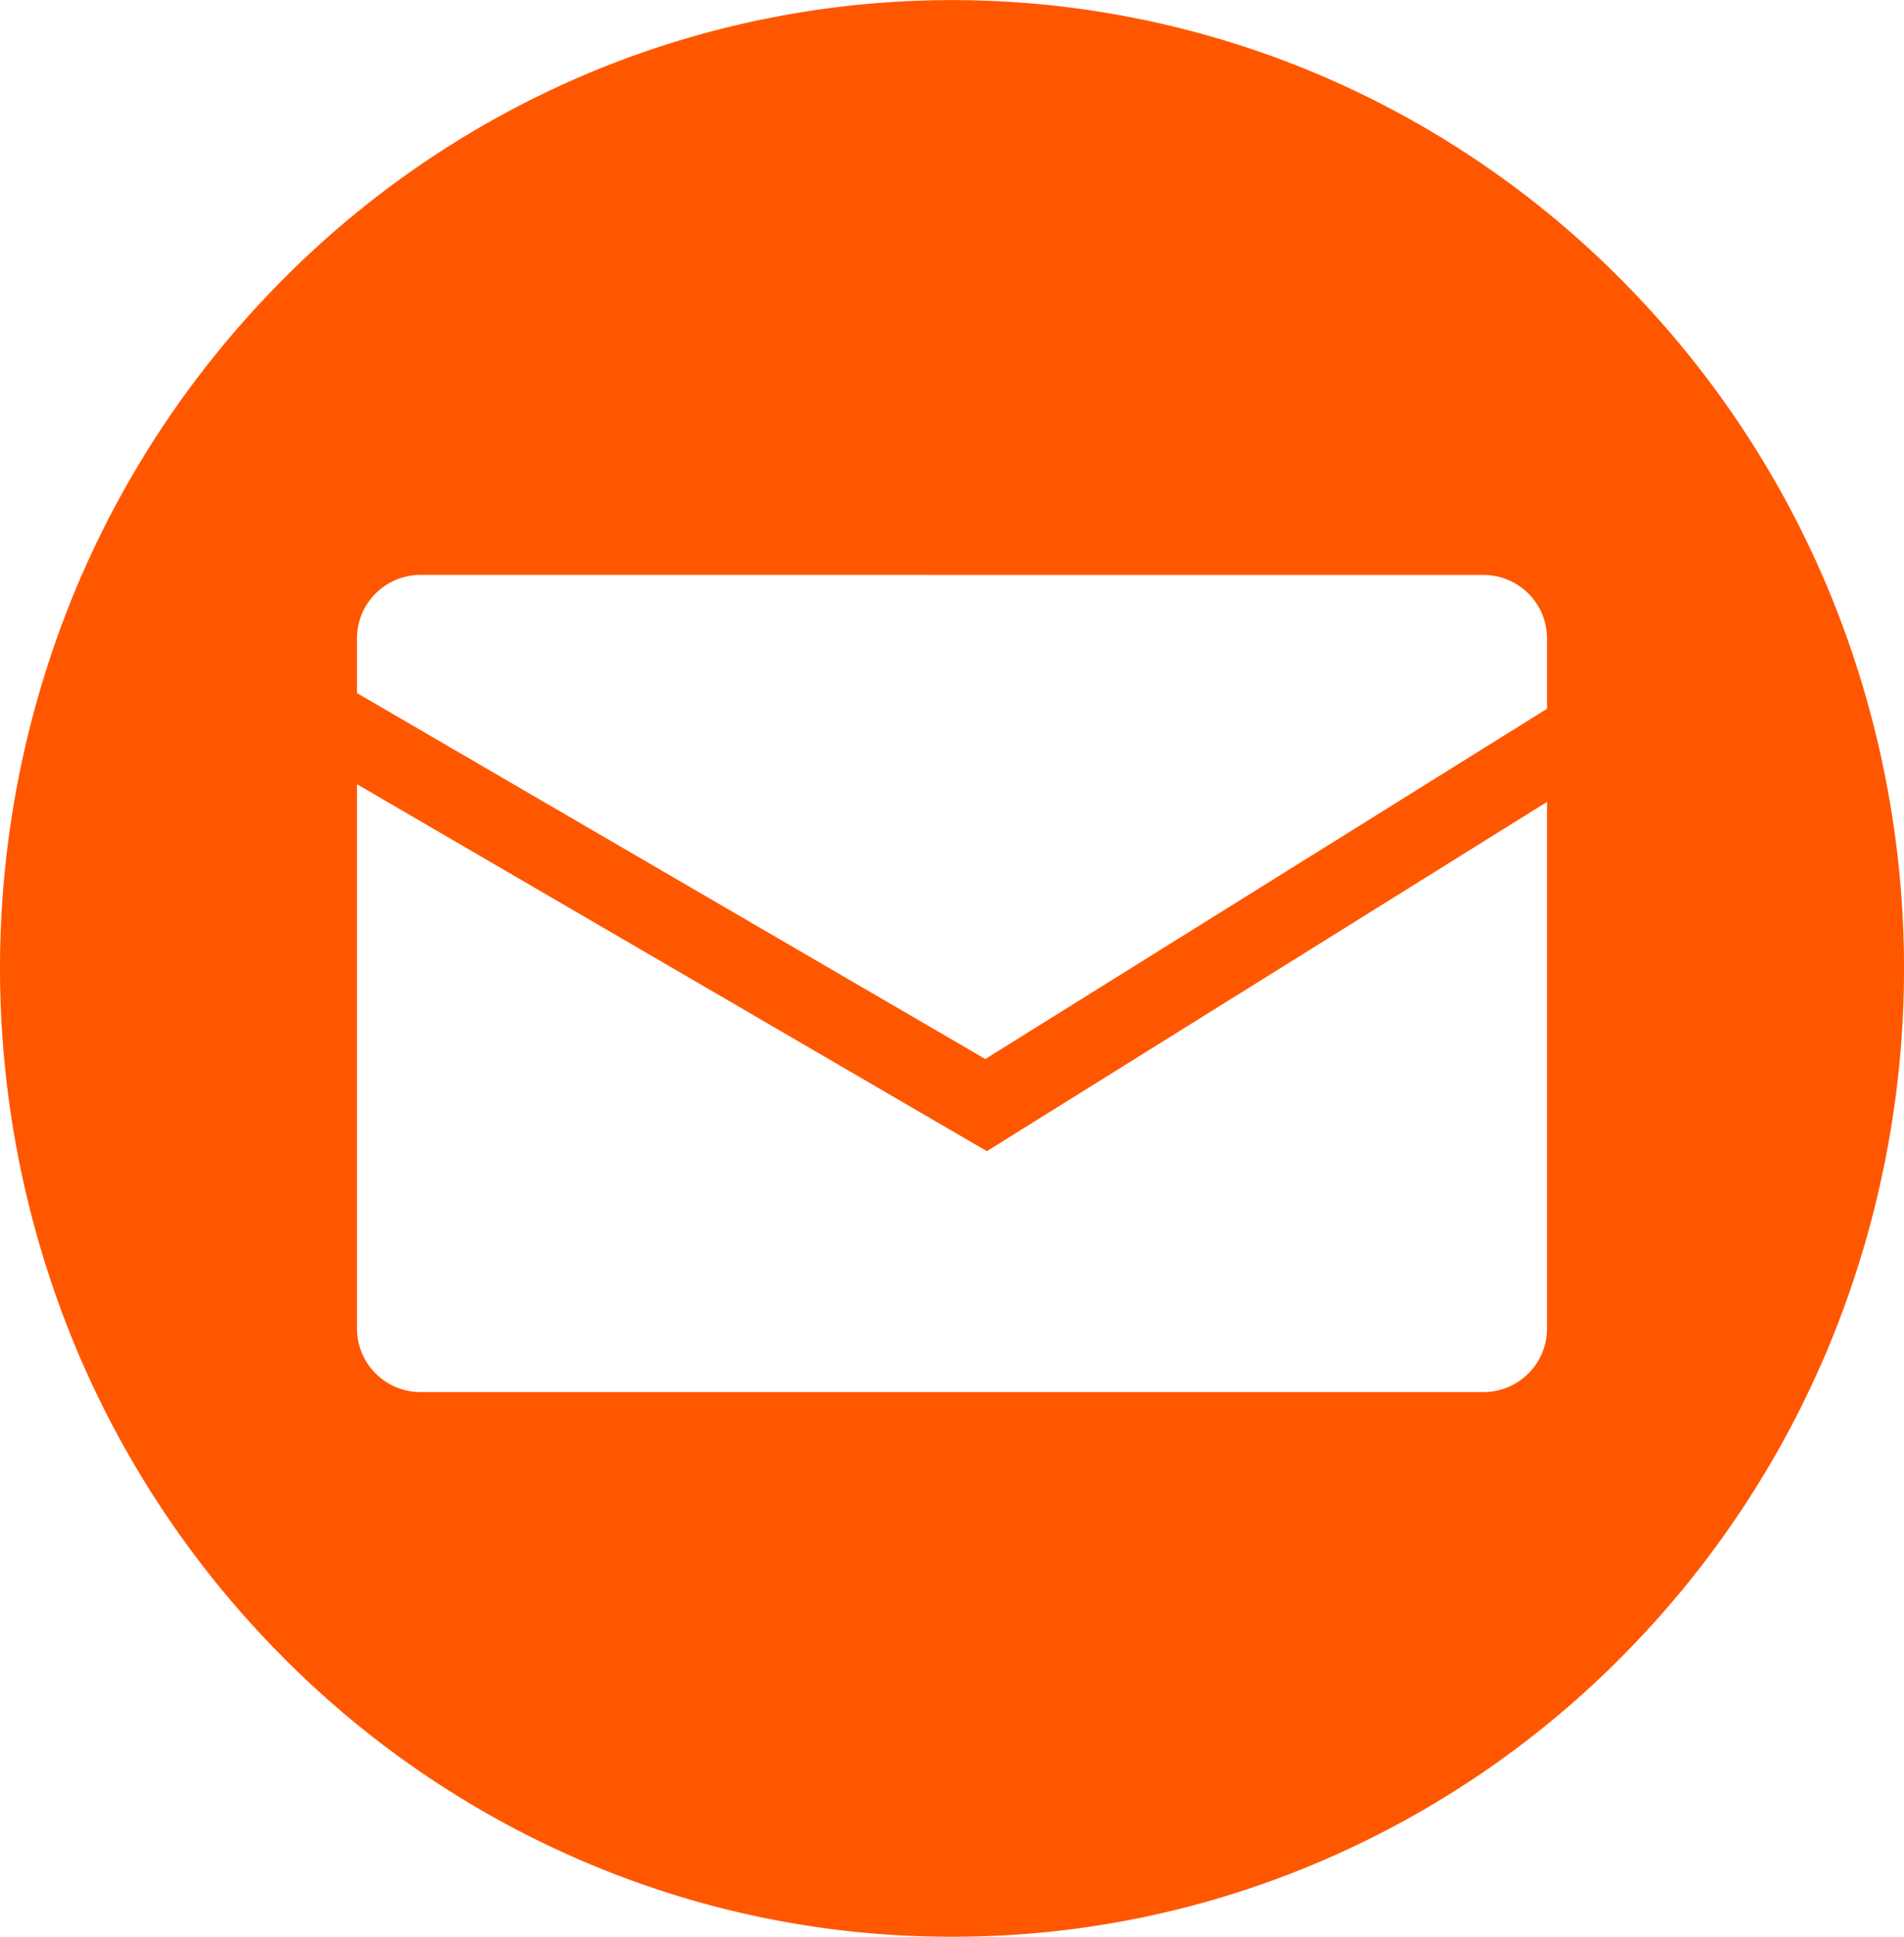 <svg xmlns="http://www.w3.org/2000/svg" width="60" height="61" viewBox="0 0 60 61">
  <path id="mail_share" d="M30,61a29.389,29.389,0,0,1-11.677-2.4,29.878,29.878,0,0,1-9.536-6.536,30.432,30.432,0,0,1-6.429-9.695,31.071,31.071,0,0,1,0-23.744A30.431,30.431,0,0,1,8.787,8.933,29.877,29.877,0,0,1,18.323,2.4a29.645,29.645,0,0,1,23.355,0,29.878,29.878,0,0,1,9.536,6.536,30.431,30.431,0,0,1,6.429,9.695,31.071,31.071,0,0,1,0,23.744,30.432,30.432,0,0,1-6.429,9.695A29.878,29.878,0,0,1,41.677,58.6,29.391,29.391,0,0,1,30,61ZM11.25,24.7V41.844a2,2,0,0,0,2,2h33.5a2,2,0,0,0,2-2V25.257l-17.65,11-.7-.406Zm2-6.593a2,2,0,0,0-2,2V21.83l19.8,11.525,17.7-11.031V20.109a2,2,0,0,0-2-2Z" transform="translate(0 0)" fill="#ff5700"/>
</svg>
